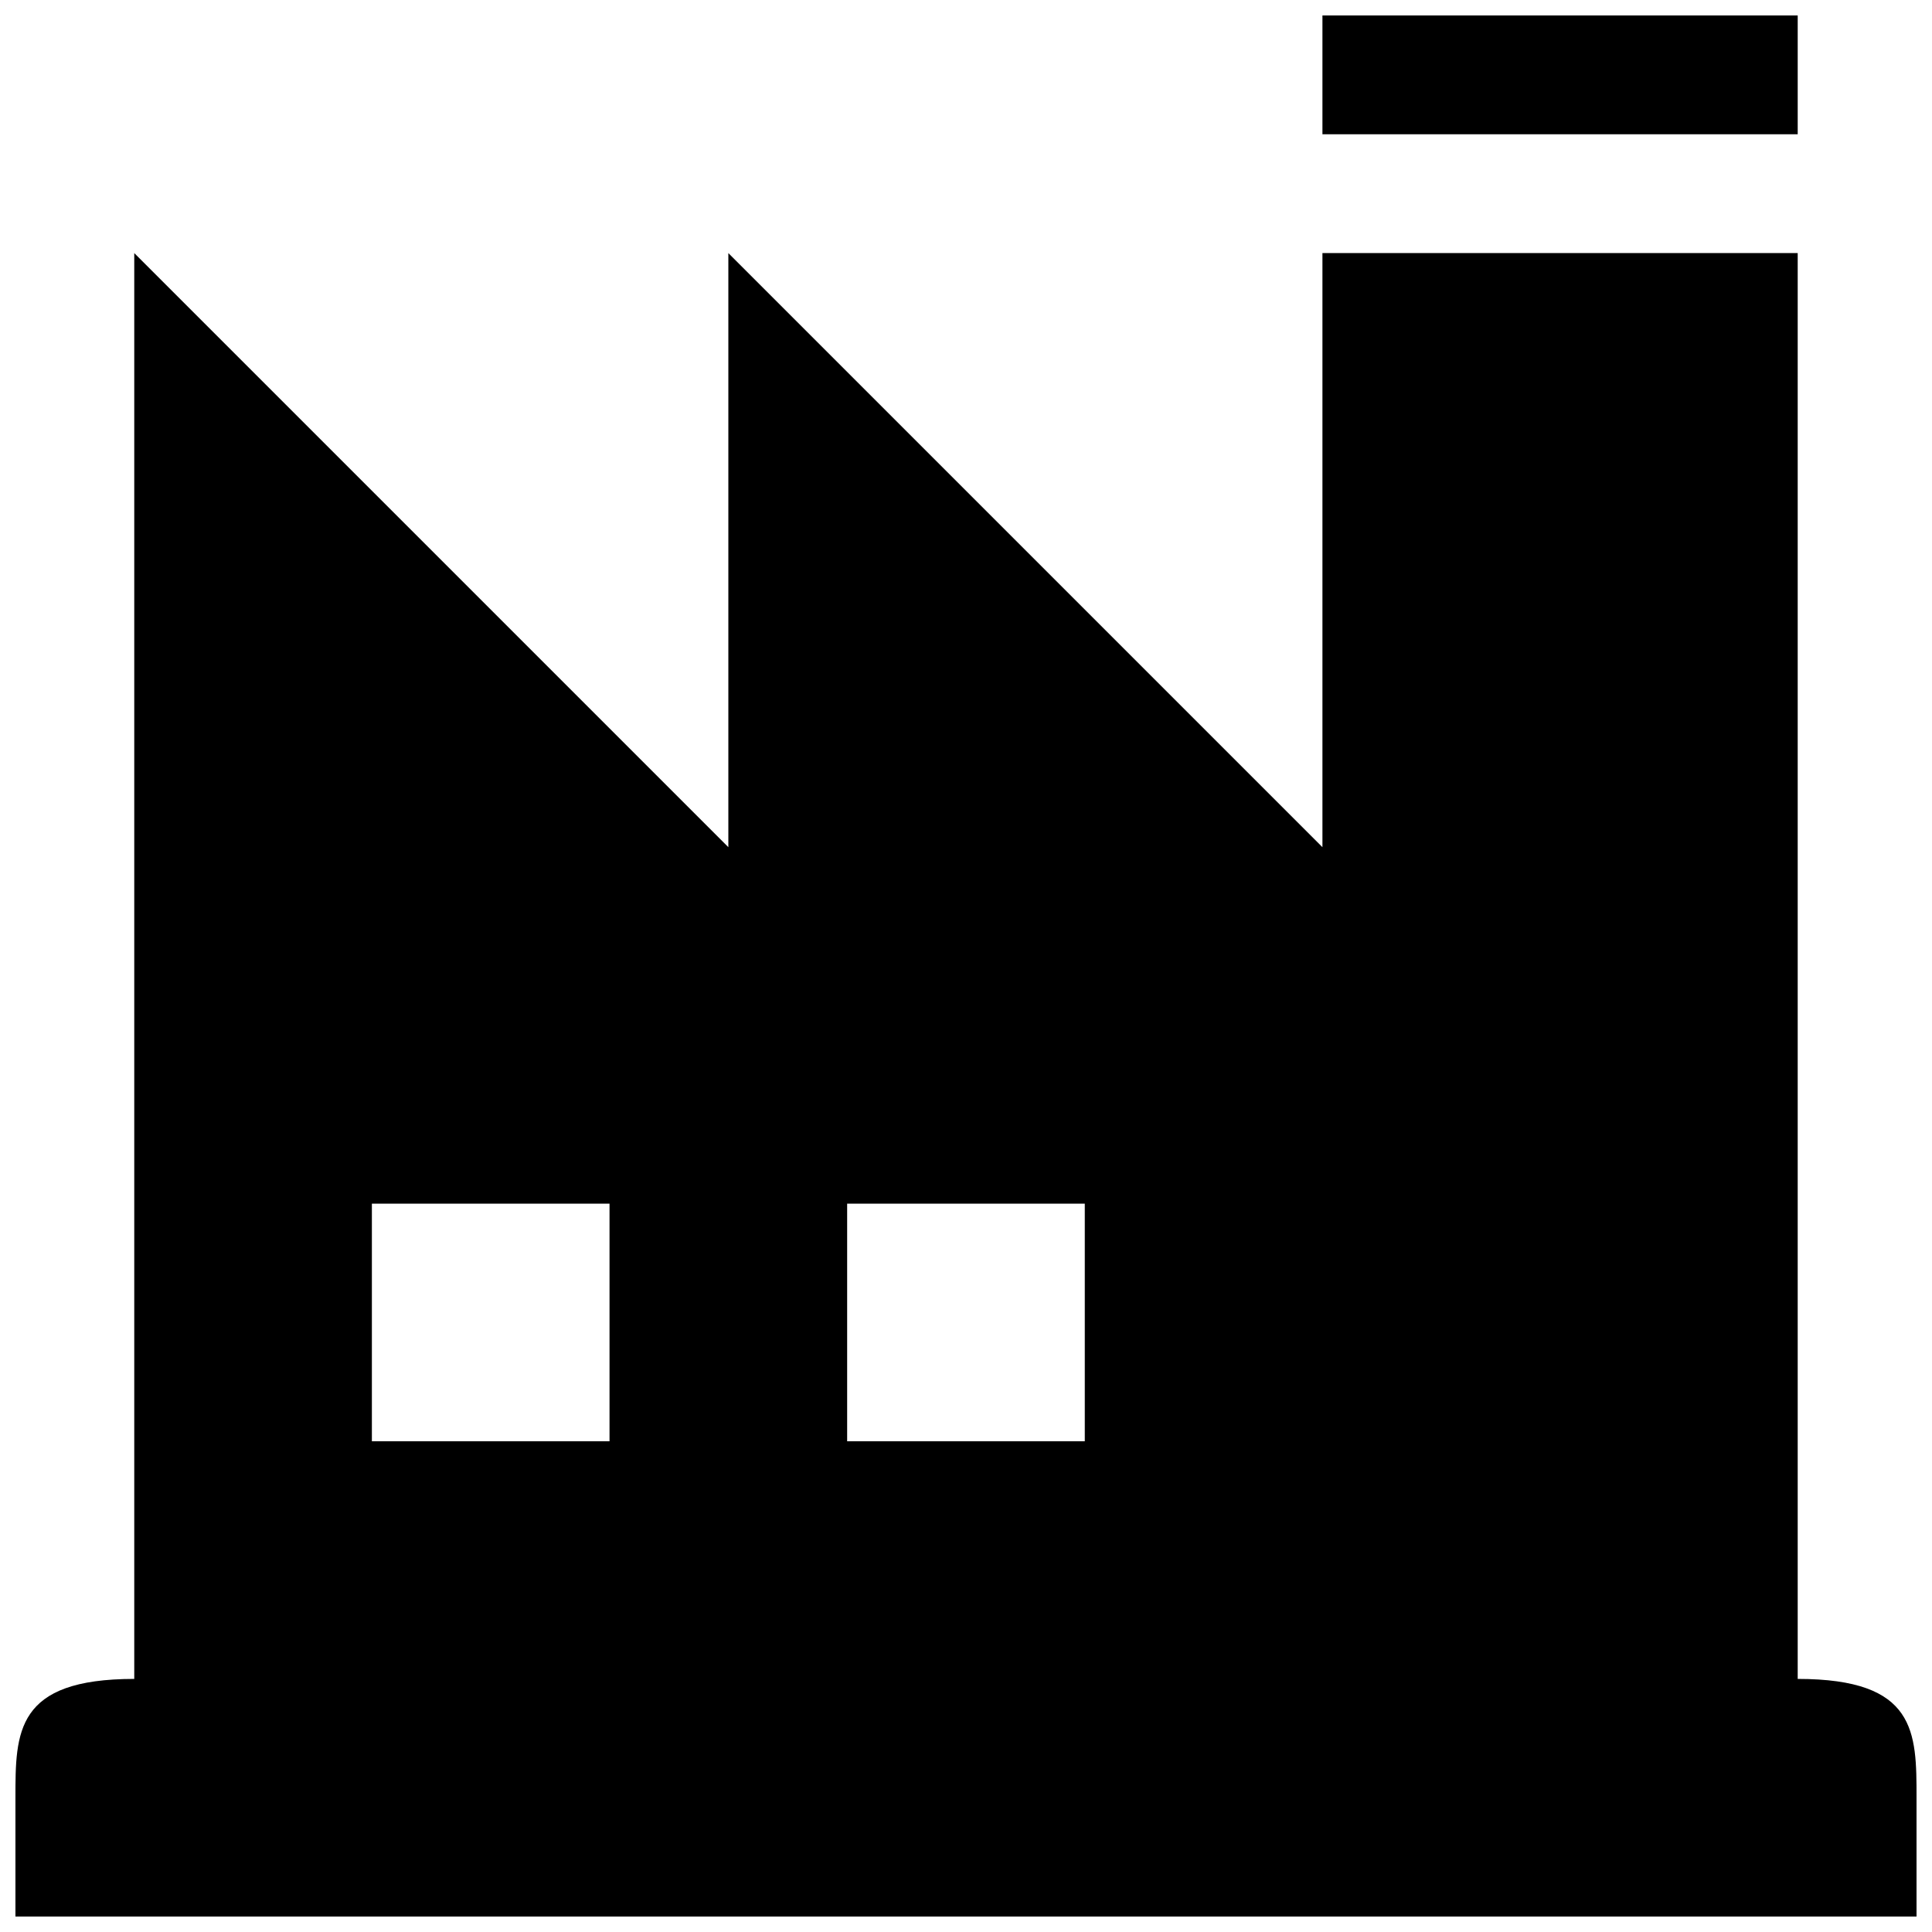 <?xml version="1.0" encoding="UTF-8"?>
<!-- The Best Svg Icon site in the world: iconSvg.co, Visit us! https://iconsvg.co -->
<svg width="800px" height="800px" version="1.1" viewBox="144 144 512 512" xmlns="http://www.w3.org/2000/svg">
 <defs>
  <clipPath id="b">
   <path d="m148.09 211h503.81v440.9h-503.81z"/>
  </clipPath>
  <clipPath id="a">
   <path d="m494 148.09h127v31.906h-127z"/>
  </clipPath>
 </defs>
 <g>
  <g clip-path="url(#b)">
   <path d="m620.41 588.93v-377.86h-125.95v157.44l-157.44-157.44v157.44l-157.44-157.44v377.86c-31.488 0-31.488 14.09-31.488 31.488v31.488h503.81v-31.488c0-17.395 0-31.488-31.488-31.488zm-314.88-62.977h-62.977v-62.977h62.977zm125.95 0h-62.977v-62.977h62.977z"/>
  </g>
  <g clip-path="url(#a)">
   <path d="m494.46 148.09h125.95v31.488h-125.95z"/>
  </g>
 </g>
</svg>